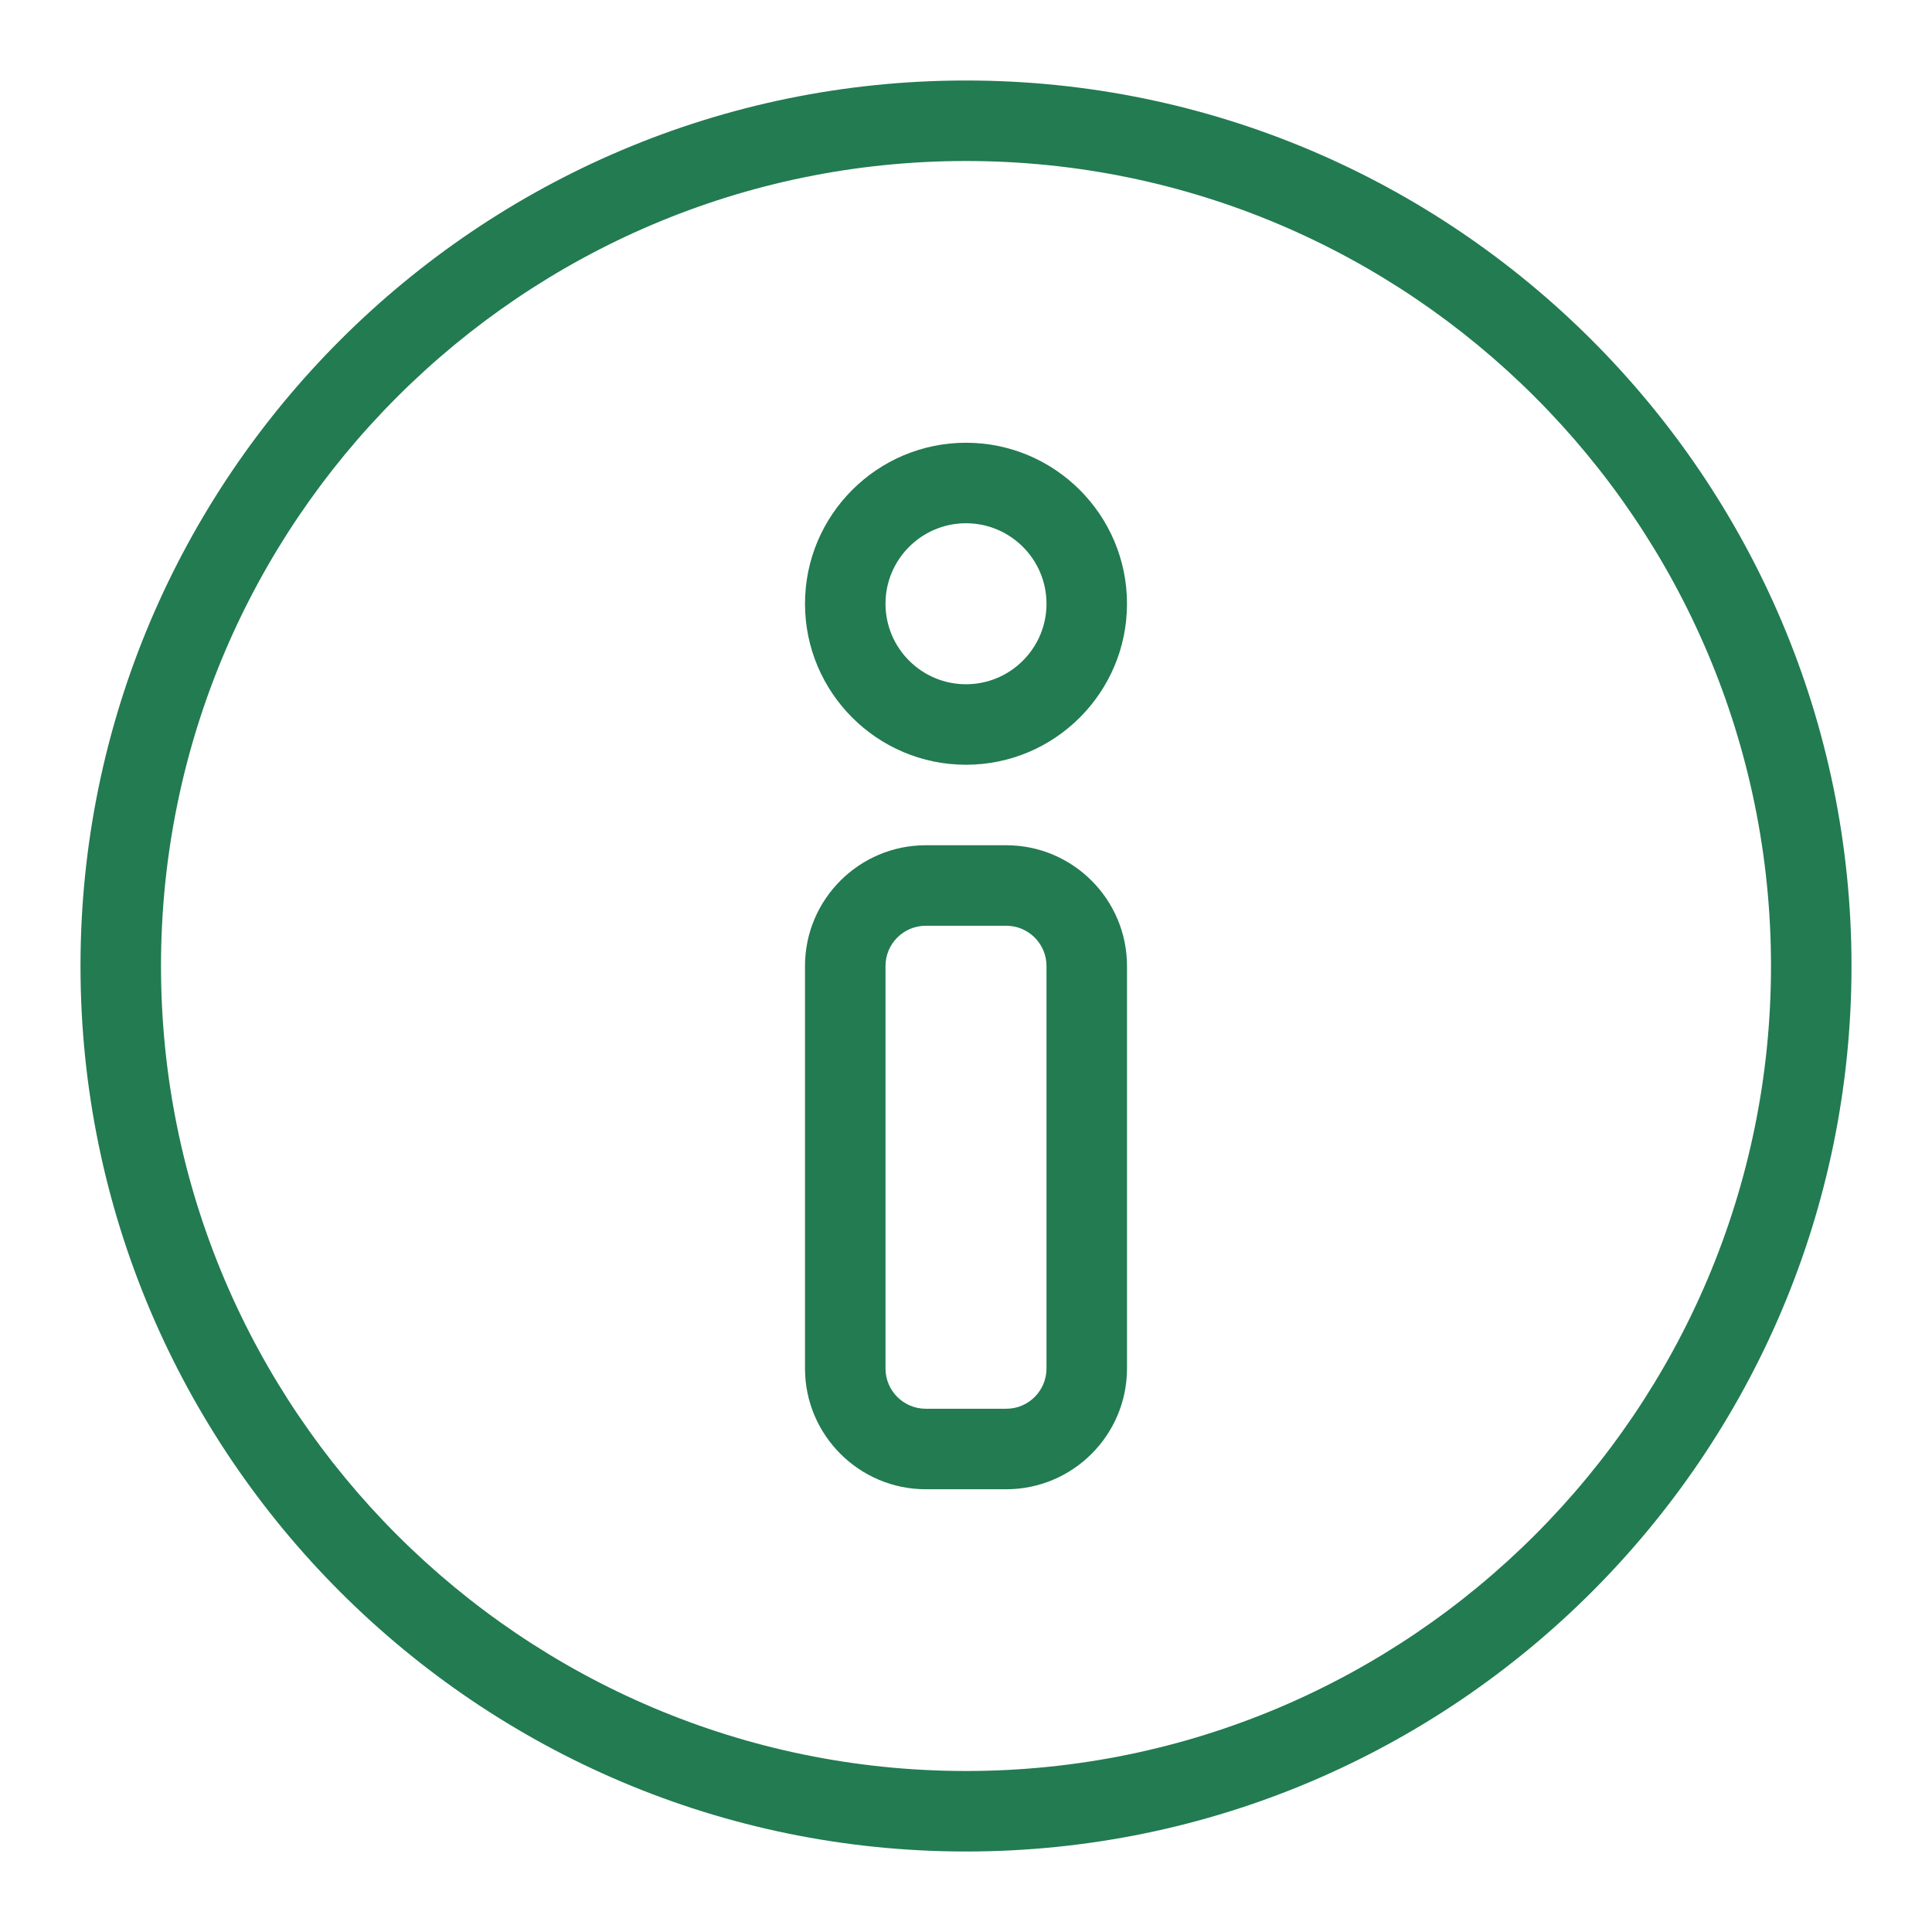 <svg xmlns="http://www.w3.org/2000/svg" id="Layer_1" data-name="Layer 1" viewBox="0 0 48 48"><path d="M25,37h-2c-1.654,0-3-1.346-3-3v-10c0-1.654,1.346-3,3-3h2c1.654,0,3,1.346,3,3v10c0,1.654-1.346,3-3,3Zm-2-14c-.552,0-1,.449-1,1v10c0,.552,.448,1,1,1h2c.552,0,1-.448,1-1v-10c0-.551-.448-1-1-1h-2Z" id="id_101" style="fill: rgb(34, 123, 81);"></path><path d="M24,19c-2.206,0-4-1.794-4-4s1.794-4,4-4,4,1.794,4,4-1.794,4-4,4Zm0-6c-1.103,0-2,.897-2,2s.897,2,2,2,2-.897,2-2-.897-2-2-2Z" id="id_102" style="fill: rgb(34, 123, 81);"></path><path d="M24,46c-12.131,0-22-9.869-22-22S11.869,2,24,2s22,9.869,22,22-9.869,22-22,22Zm0-42C12.972,4,4,12.972,4,24s8.972,20,20,20,20-8.972,20-20S35.028,4,24,4Z" id="id_103" style="fill: rgb(34, 123, 81);"></path></svg>